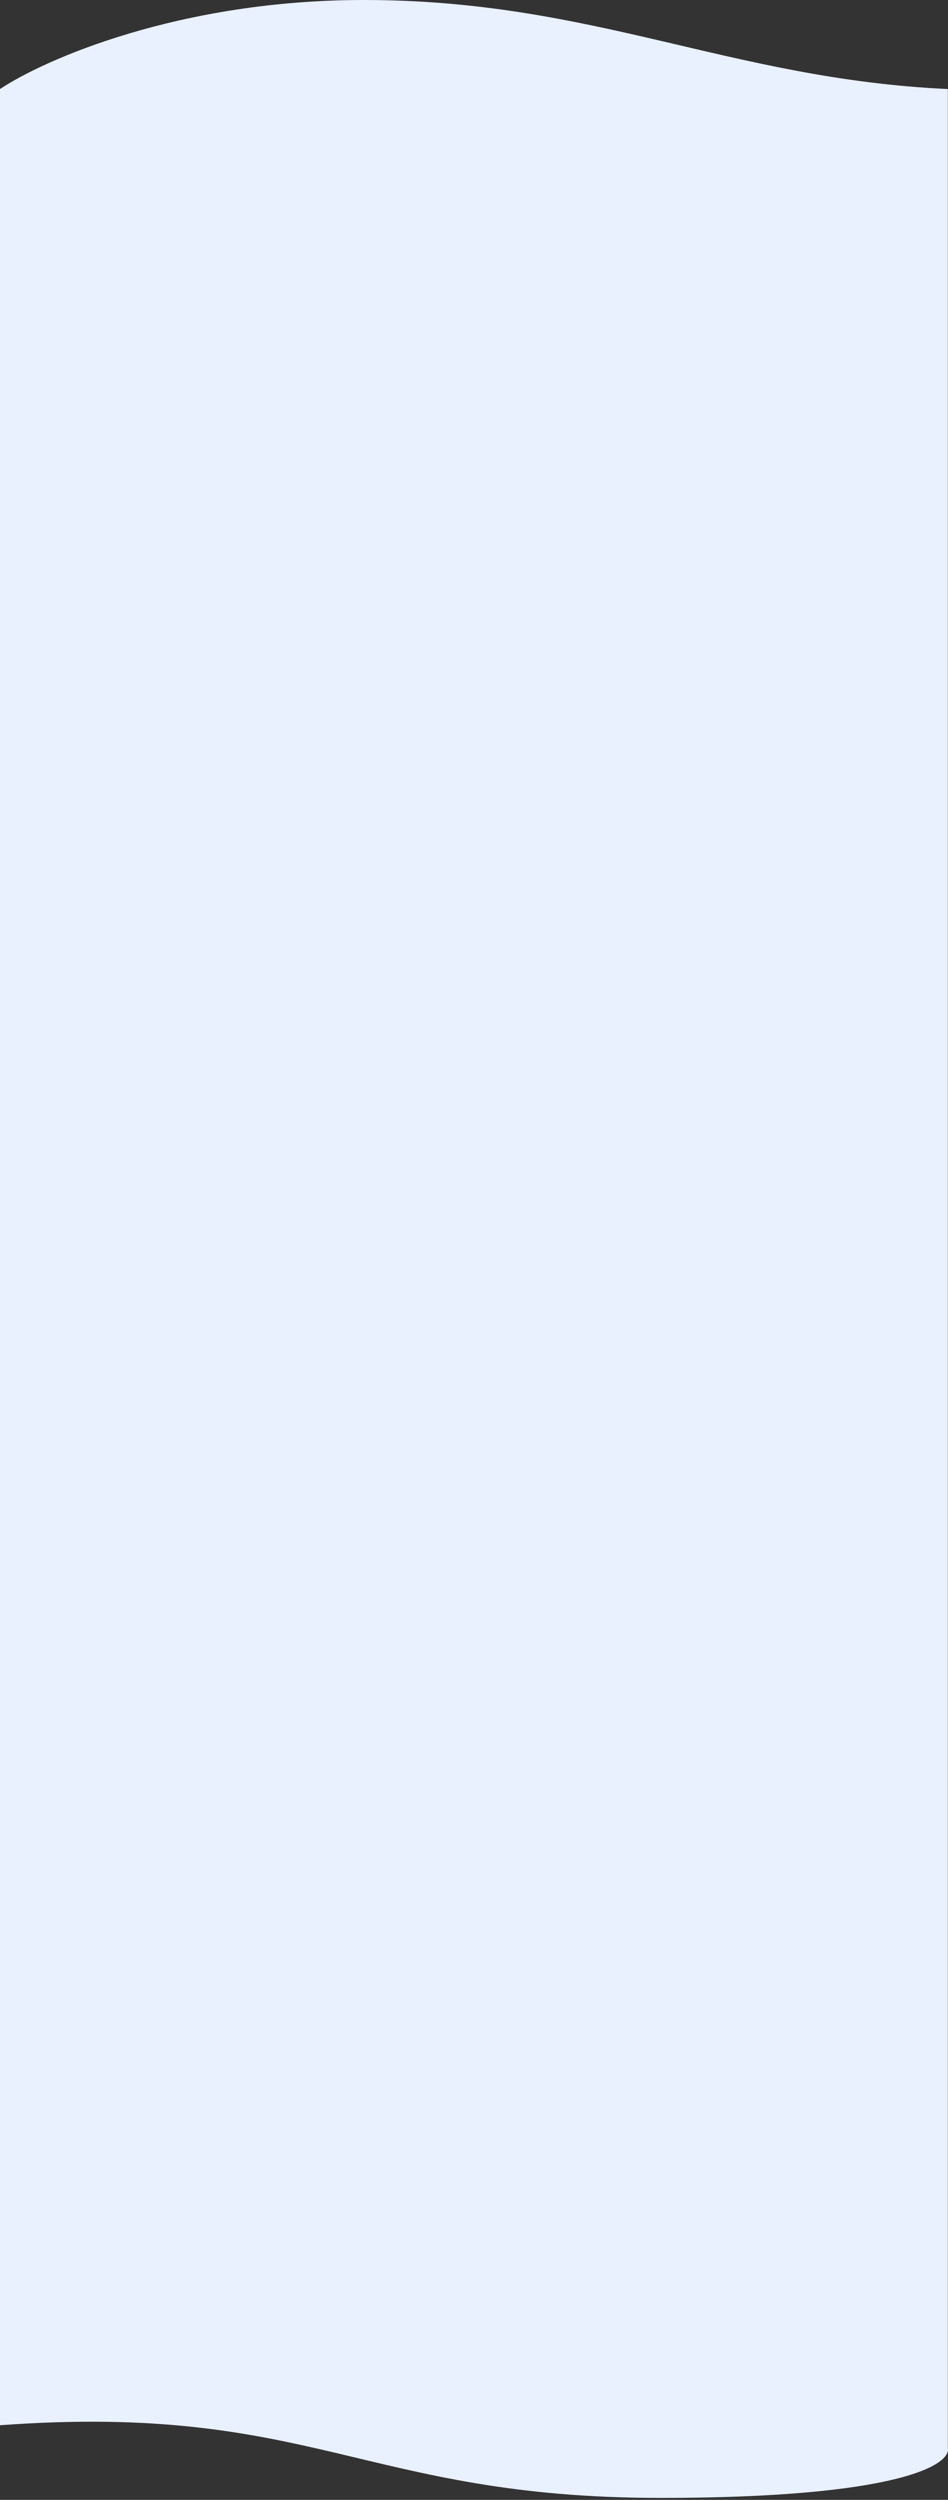 <svg width="375" height="988" viewBox="0 0 375 988" fill="none" xmlns="http://www.w3.org/2000/svg">
    <rect x="0" y="0" width="375" height="988" fill="#333333" stroke="none"/>
    <path d="M143.894 0C71.05 0 17.613 23.461 0 35.192V958.5C123.617 949.482 143.894 987.222 261.369 987.222C355.349 987.222 376.244 974.086 374.944 967.518V35.192C288.471 31.173 234.949 0 143.894 0Z" fill="#E9F0FE"/>
</svg>
